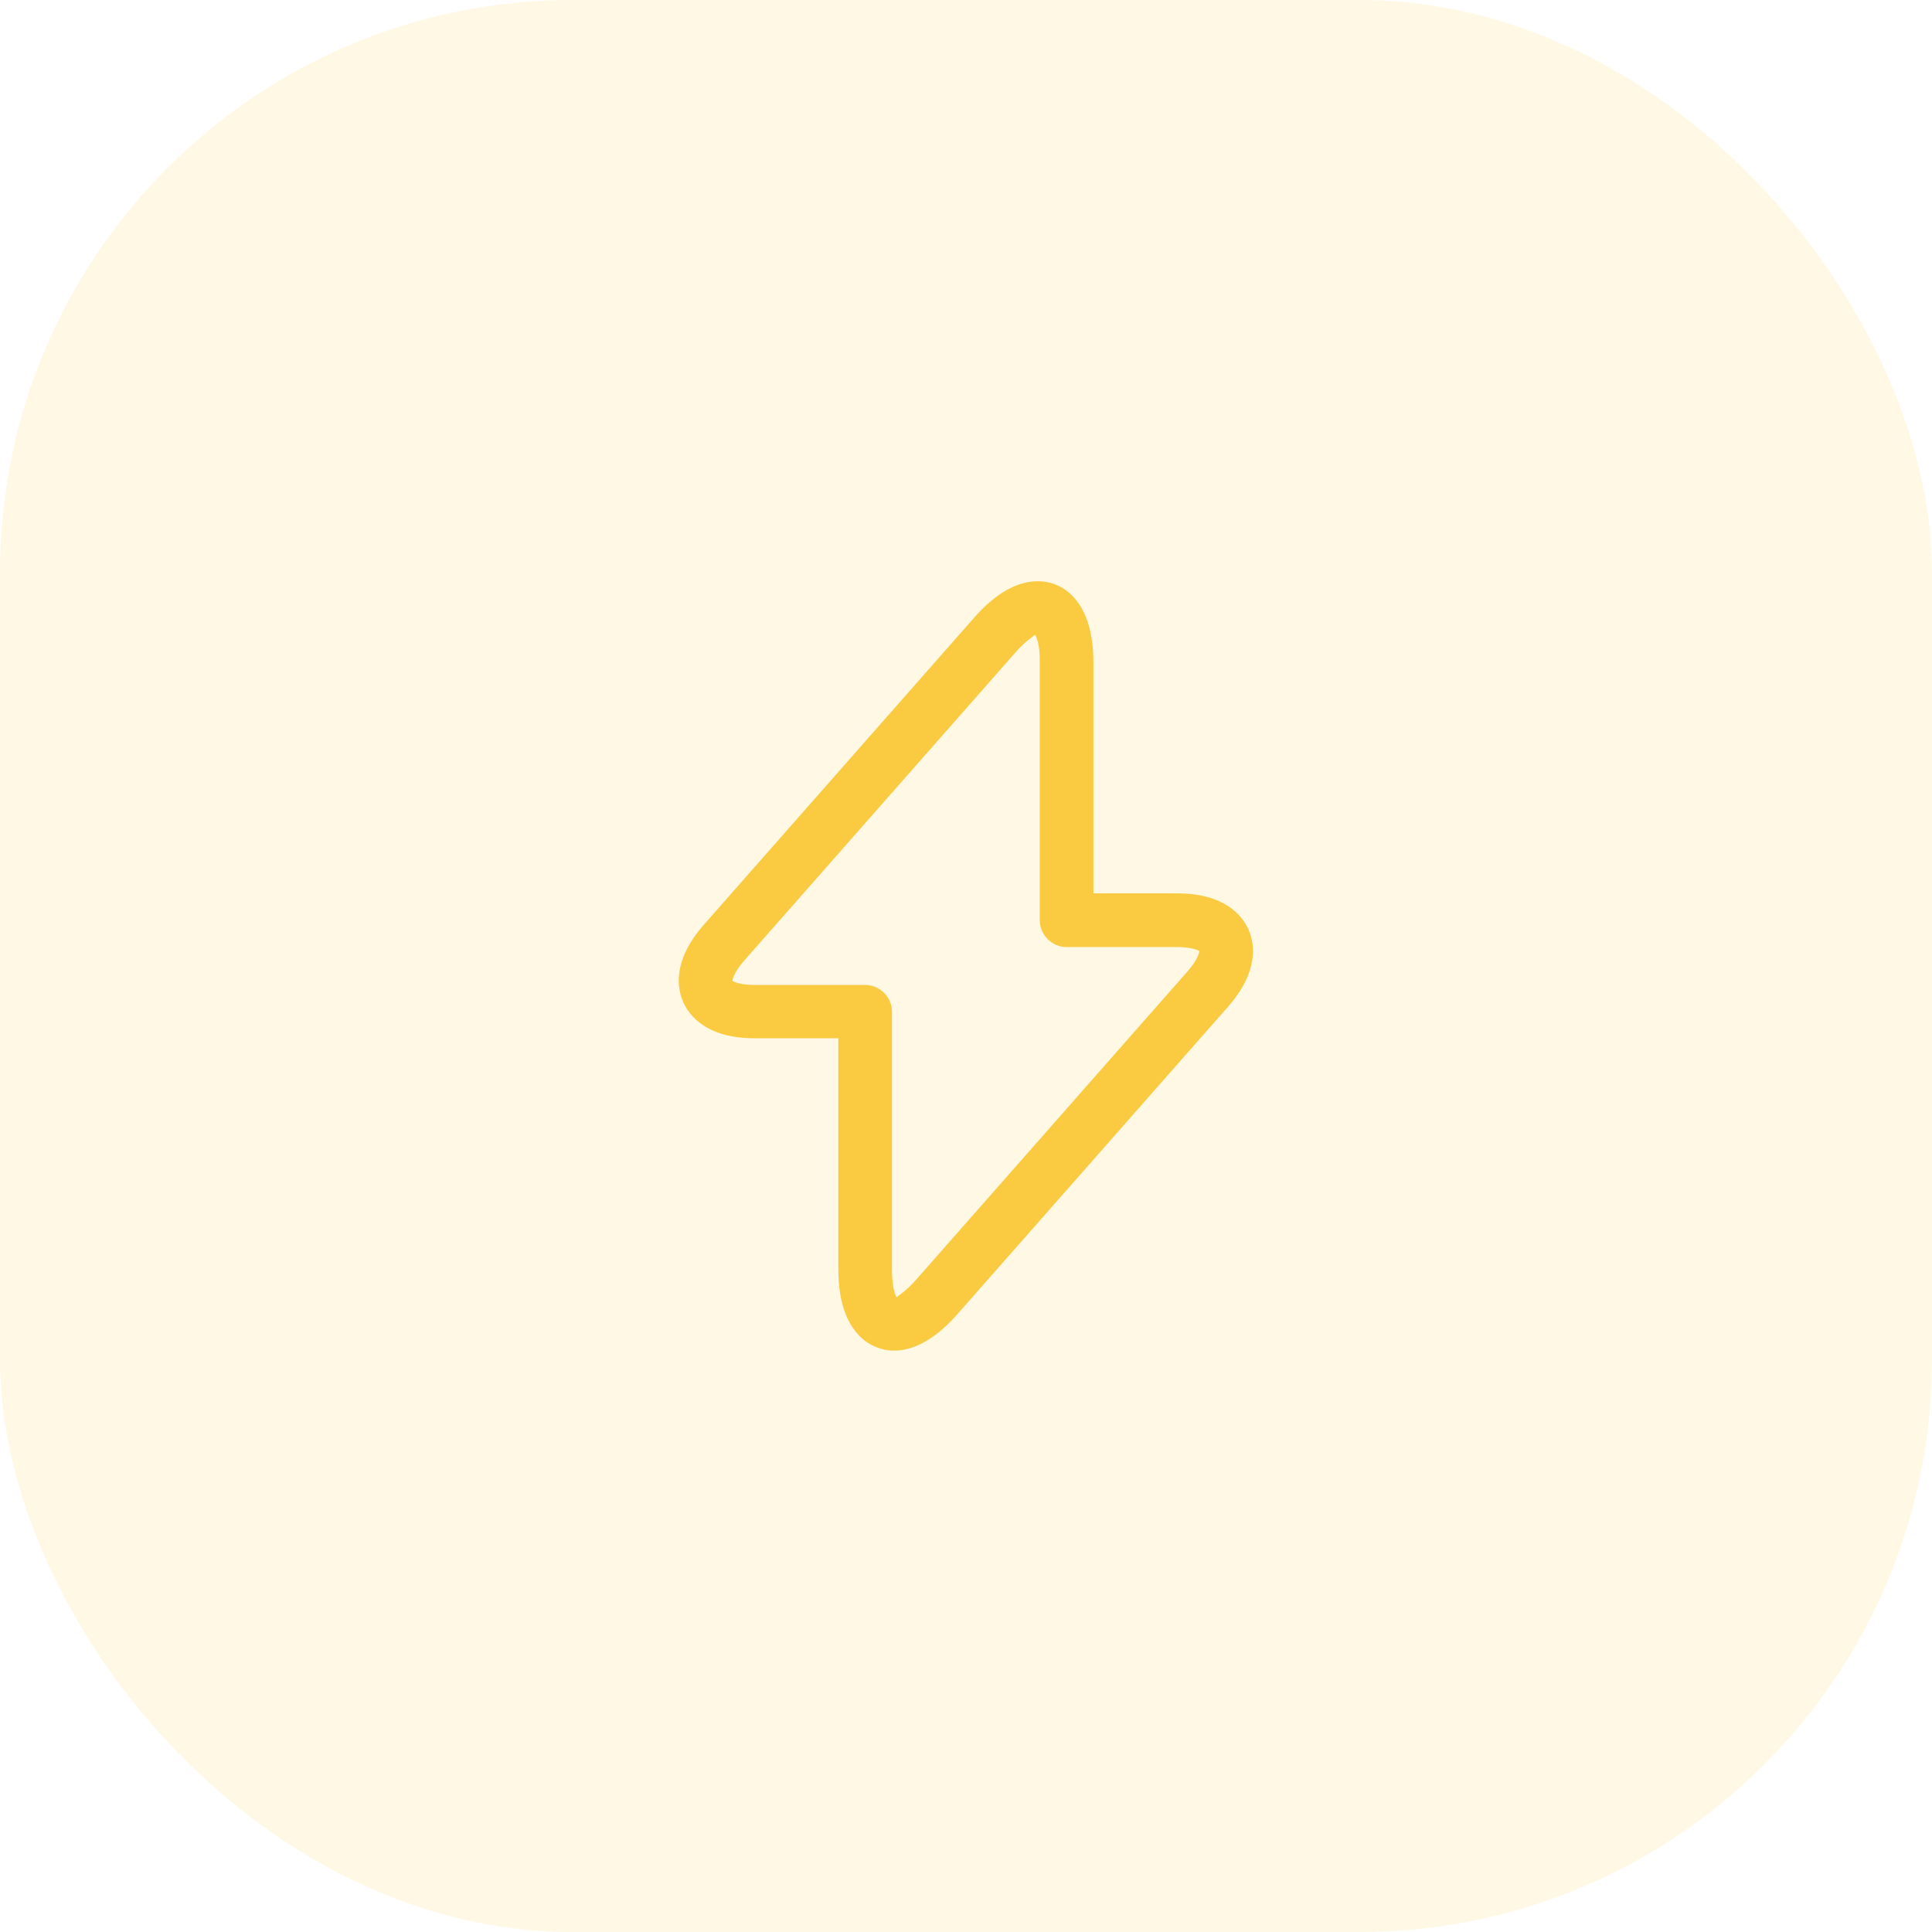 <svg width="54" height="54" viewBox="0 0 54 54" fill="none" xmlns="http://www.w3.org/2000/svg">
<rect width="54" height="54" rx="16" fill="#FACB41" fill-opacity="0.14"/>
<path d="M24.991 37.75C24.791 37.75 24.631 37.71 24.511 37.66C24.111 37.51 23.431 37.02 23.431 35.47V29.02H21.091C19.751 29.02 19.271 28.39 19.101 28.02C18.931 27.64 18.781 26.87 19.661 25.86L27.231 17.26C28.251 16.1 29.081 16.18 29.481 16.33C29.881 16.48 30.561 16.97 30.561 18.52V24.97H32.901C34.241 24.97 34.721 25.6 34.891 25.97C35.061 26.35 35.211 27.12 34.331 28.13L26.761 36.73C26.051 37.54 25.431 37.75 24.991 37.75ZM28.931 17.74C28.901 17.78 28.691 17.88 28.361 18.26L20.791 26.86C20.511 27.18 20.471 27.38 20.471 27.42C20.491 27.43 20.671 27.53 21.091 27.53H24.181C24.591 27.53 24.931 27.87 24.931 28.28V35.48C24.931 35.98 25.021 36.2 25.061 36.26C25.091 36.22 25.301 36.12 25.631 35.74L33.201 27.14C33.481 26.82 33.521 26.62 33.521 26.58C33.501 26.57 33.321 26.47 32.901 26.47H29.811C29.401 26.47 29.061 26.13 29.061 25.72V18.52C29.071 18.02 28.971 17.81 28.931 17.74Z" fill="#FACB41"/>
</svg>
